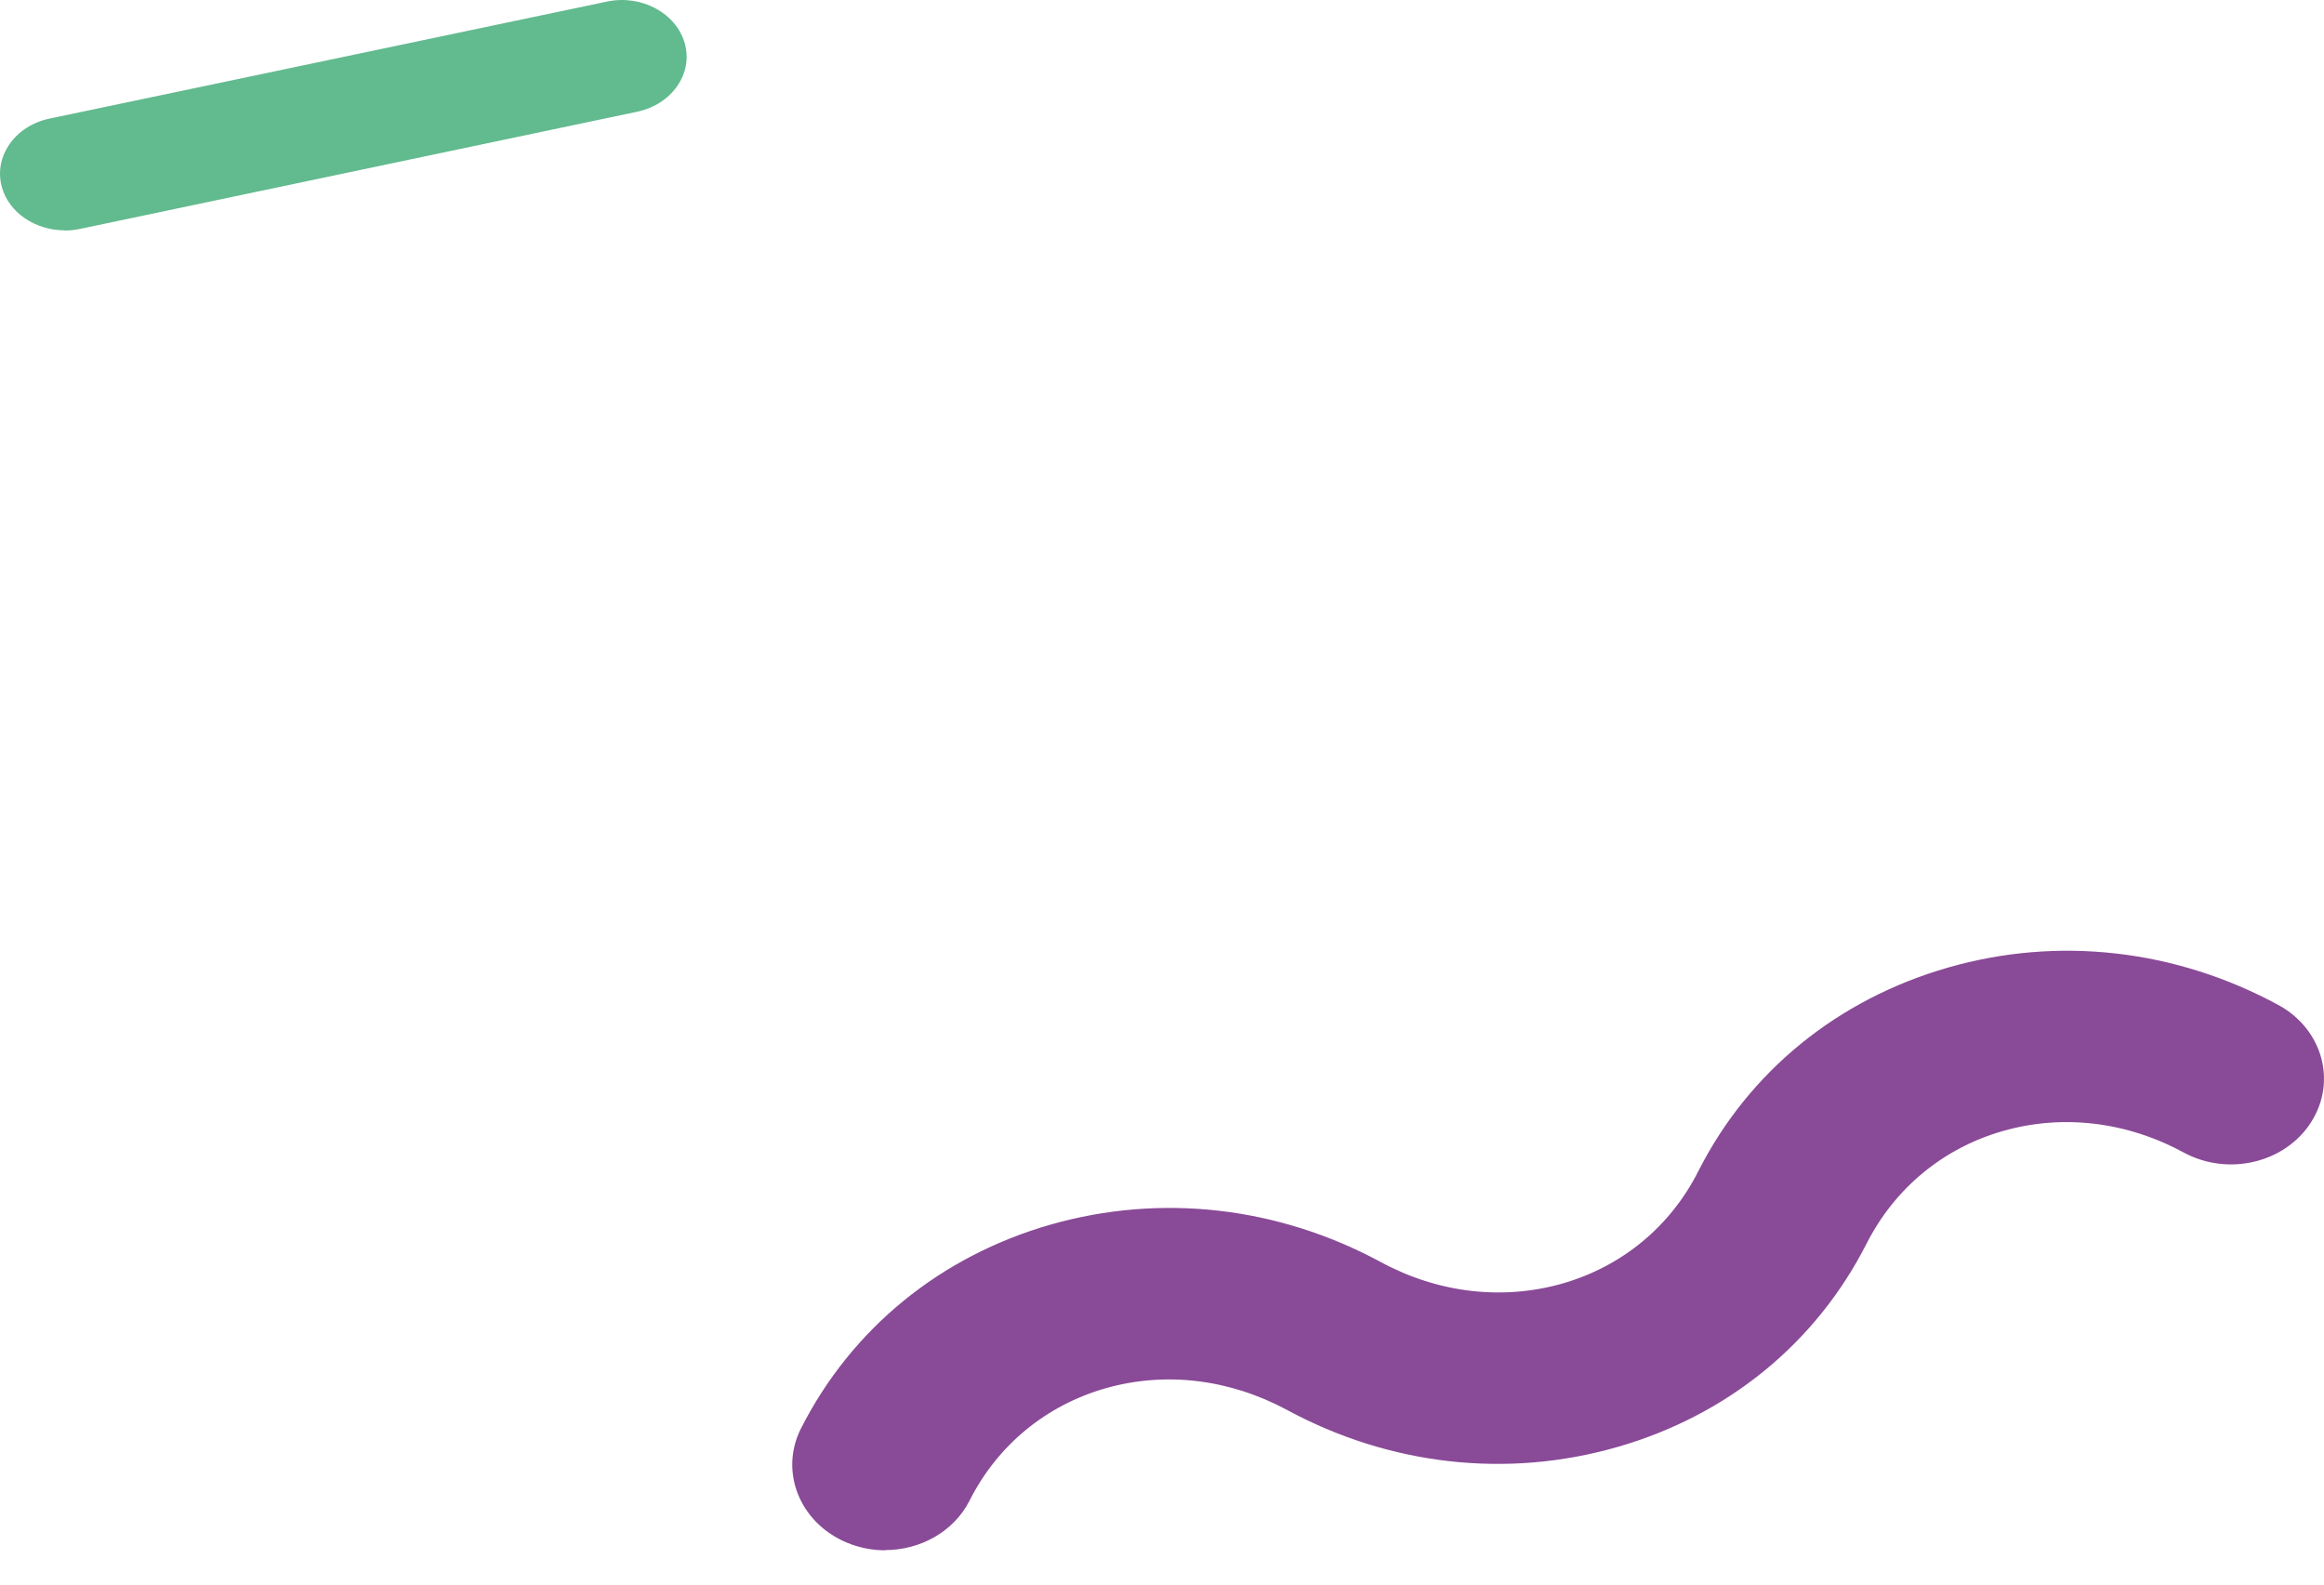 <svg width="44" height="30" viewBox="0 0 44 30" fill="none" xmlns="http://www.w3.org/2000/svg">
<path d="M16.759 29.351C16.508 29.351 16.258 29.302 16.015 29.198C15.134 28.818 14.754 27.854 15.166 27.042C16.124 25.155 17.801 23.784 19.89 23.185C21.98 22.589 24.198 22.842 26.146 23.896C27.229 24.481 28.445 24.622 29.576 24.302C30.708 23.978 31.625 23.222 32.155 22.172C33.112 20.284 34.794 18.918 36.883 18.318C38.968 17.719 41.19 17.972 43.134 19.026C43.971 19.48 44.249 20.474 43.756 21.245C43.263 22.02 42.184 22.273 41.348 21.822C40.265 21.234 39.049 21.089 37.921 21.413C36.79 21.736 35.872 22.496 35.339 23.546C34.381 25.43 32.708 26.797 30.619 27.396C28.534 27.995 26.311 27.746 24.364 26.692C23.277 26.108 22.064 25.962 20.933 26.283C19.801 26.607 18.884 27.363 18.355 28.413C18.056 29.001 17.421 29.347 16.759 29.347" fill="#894A97"/>
<path d="M1.226 4.361C0.673 4.361 0.169 4.03 0.034 3.539C-0.123 2.964 0.282 2.382 0.939 2.245L11.486 0.031C12.143 -0.11 12.804 0.248 12.965 0.822C13.126 1.397 12.717 1.979 12.06 2.116L1.513 4.334C1.417 4.353 1.322 4.365 1.226 4.365" fill="#62BA8F"/>
</svg>
